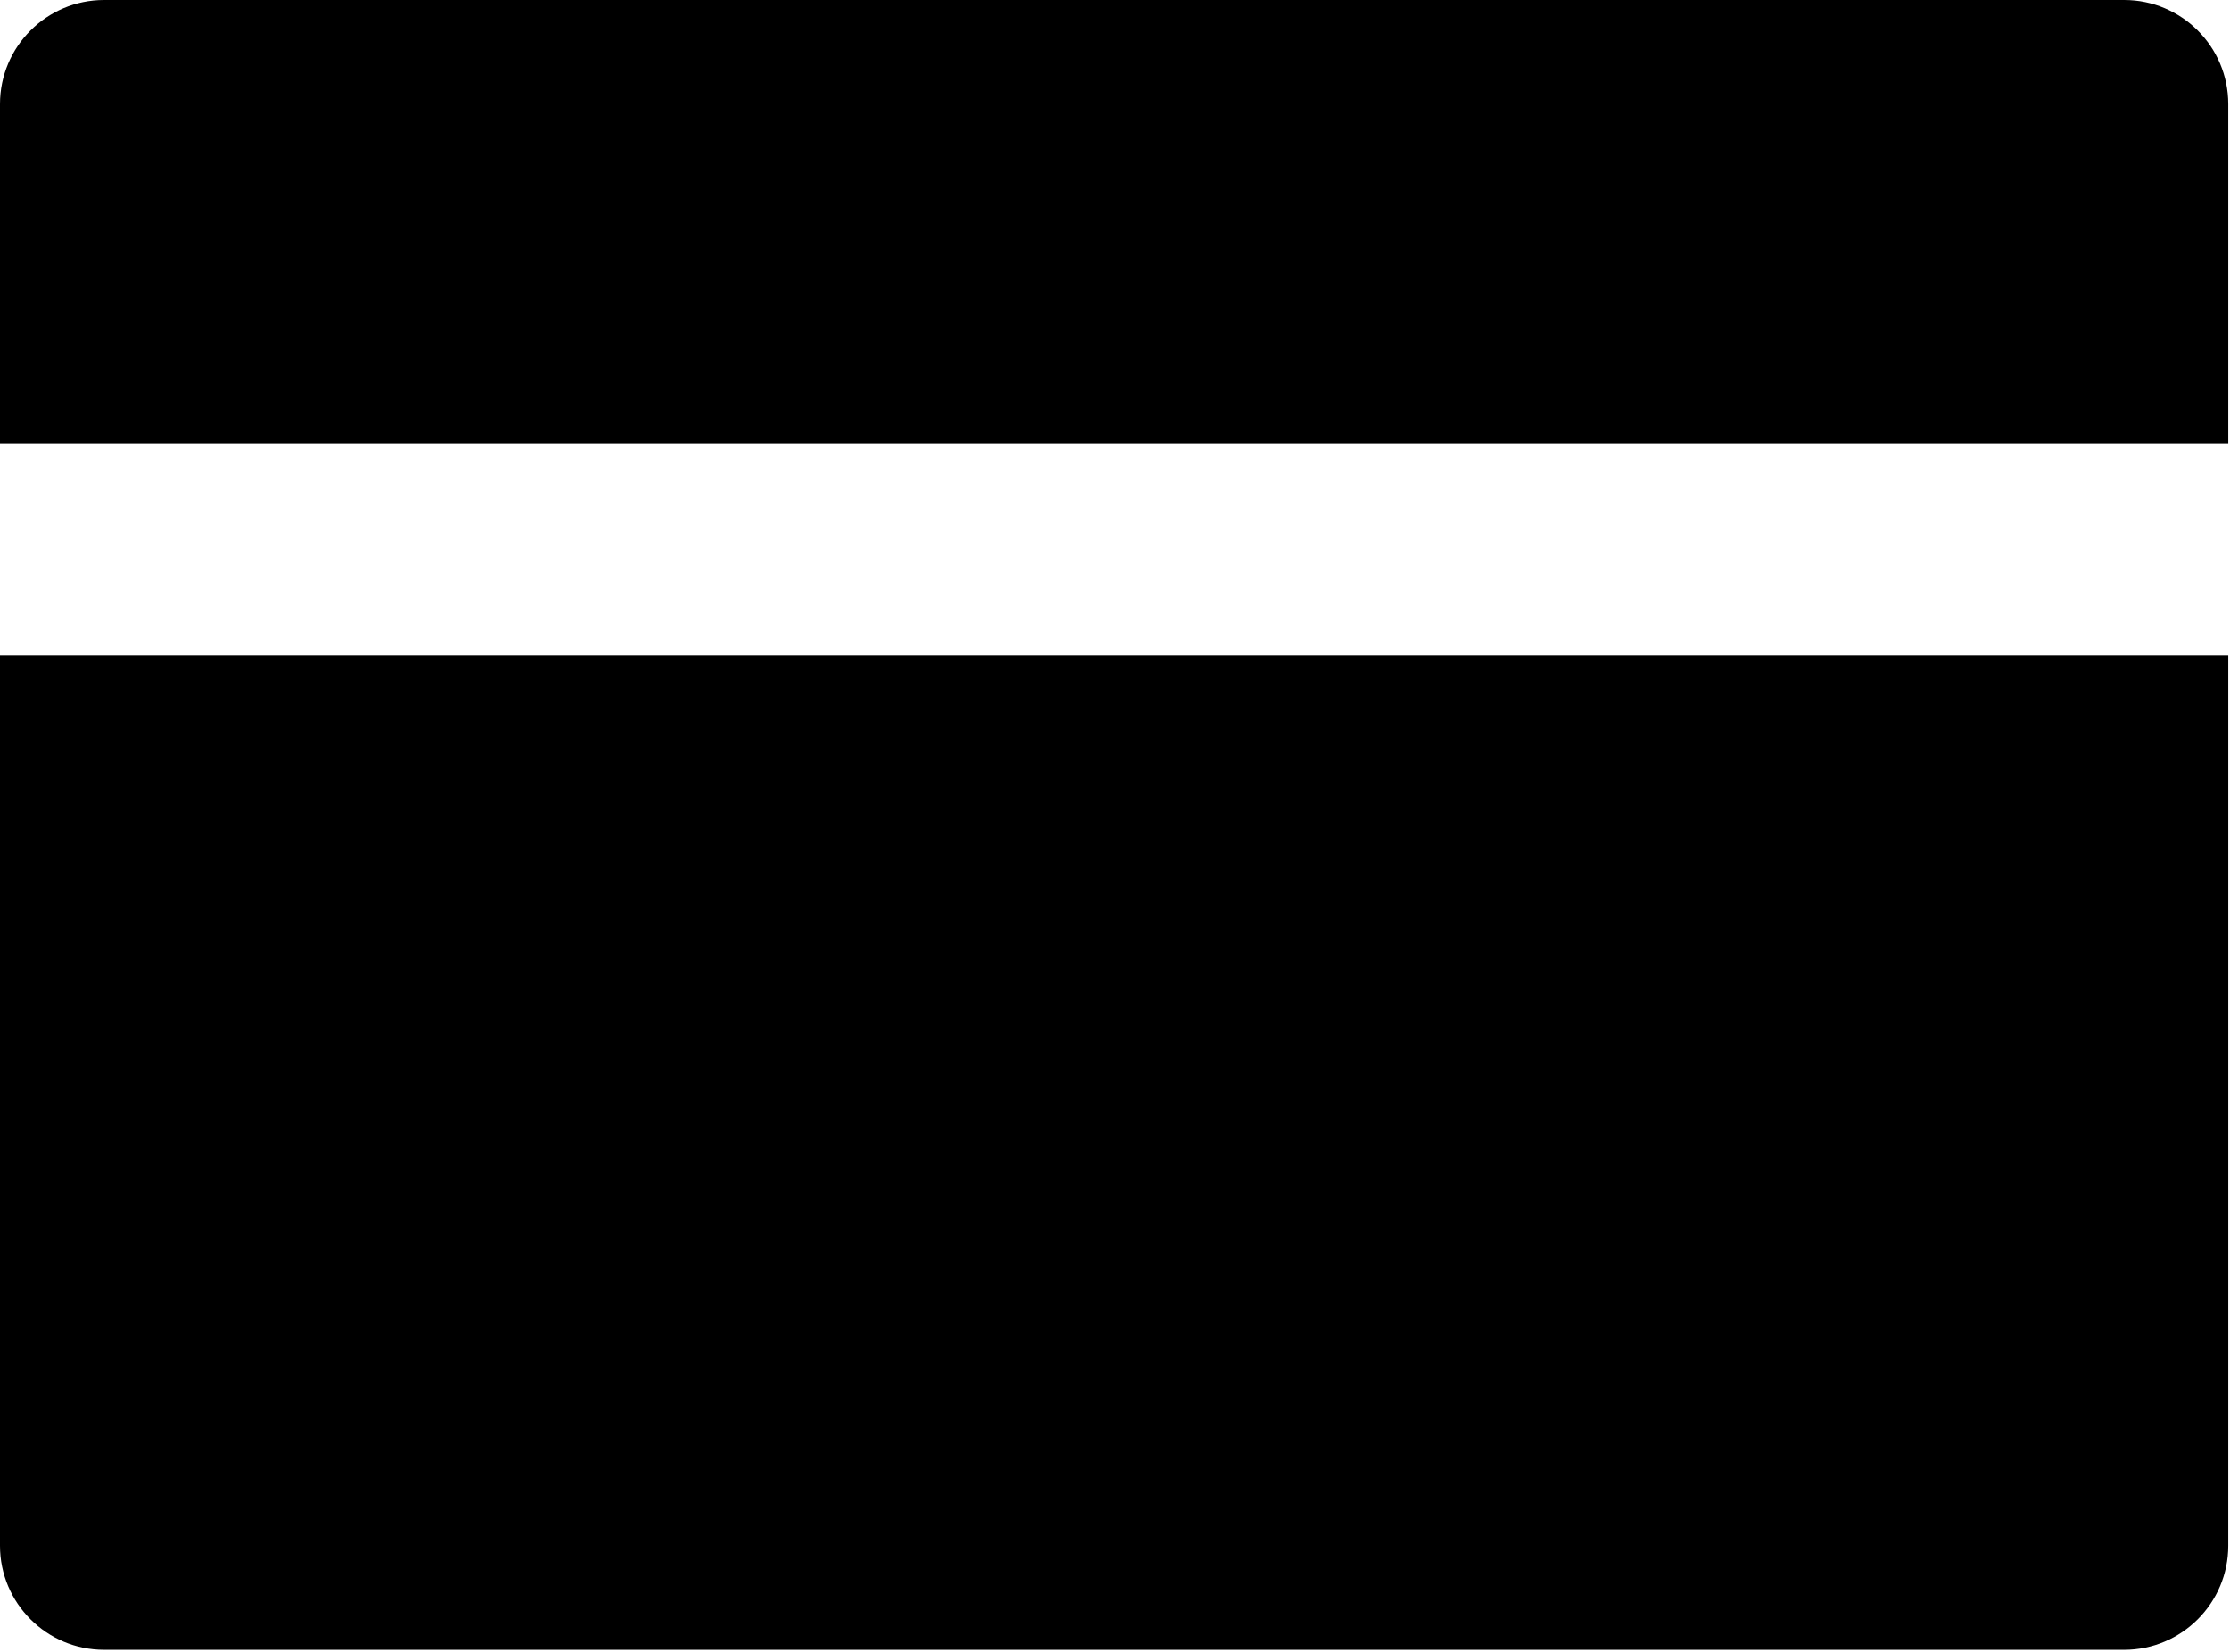 <svg width="652" height="483" viewBox="0 0 652 483" fill="none" xmlns="http://www.w3.org/2000/svg">
<path d="M30.44 0H621.05C637.85 0 651.49 13.63 651.49 30.44V129.77H0V30.44C0 13.63 13.63 0 30.44 0ZM651.49 191.51V451.92C651.49 468.72 637.85 482.36 621.05 482.36H30.44C13.63 482.36 0 468.72 0 451.92V191.51H651.49Z" fill="black"/>
</svg>
